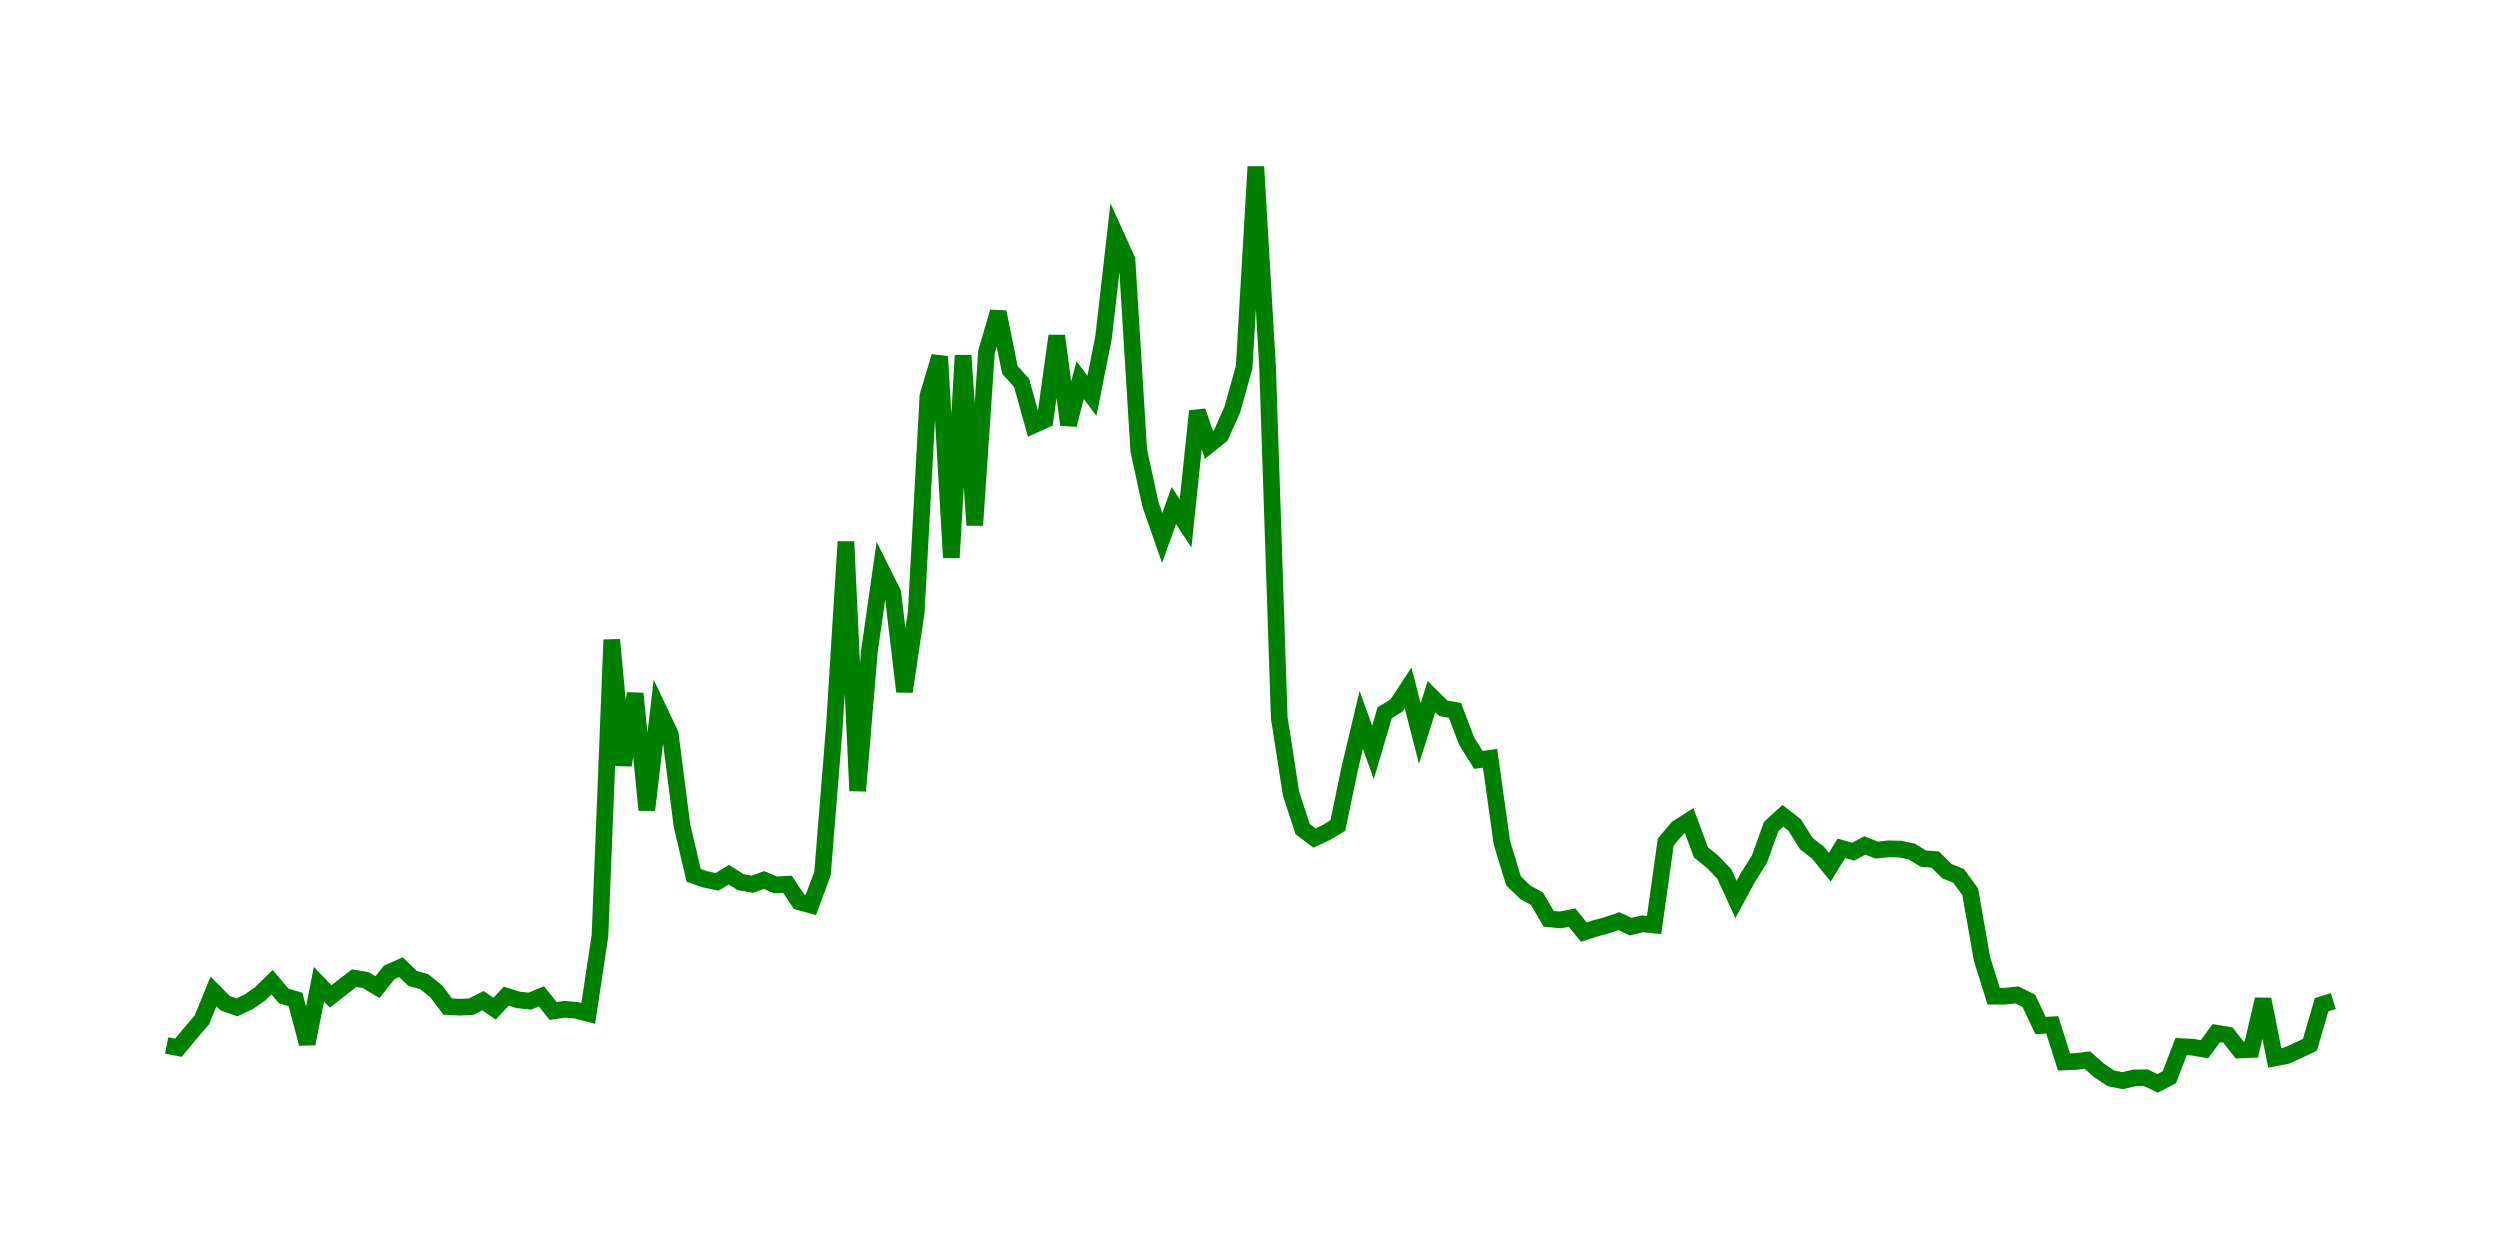 <svg width="300.0" height="150.0" xmlns="http://www.w3.org/2000/svg">
<polyline fill="none" stroke="green" stroke-width="2" points="20.00,125.45 21.41,125.73 22.81,124.04 24.22,122.40 25.62,118.97 27.03,120.39 28.43,120.88 29.84,120.22 31.24,119.24 32.65,117.86 34.05,119.52 35.46,119.93 36.86,125.24 38.27,118.11 39.68,119.57 41.08,118.47 42.49,117.38 43.89,117.61 45.30,118.46 46.70,116.69 48.11,116.06 49.51,117.40 50.92,117.81 52.32,118.94 53.73,120.79 55.14,120.86 56.54,120.80 57.95,120.08 59.35,121.04 60.76,119.54 62.16,119.98 63.57,120.14 64.97,119.56 66.38,121.32 67.78,121.11 69.19,121.24 70.59,121.61 72.00,112.25 73.41,76.77 74.81,91.83 76.22,83.22 77.62,97.20 79.03,85.14 80.43,88.10 81.84,99.10 83.24,105.04 84.65,105.53 86.05,105.82 87.46,104.96 88.86,105.85 90.27,106.11 91.68,105.60 93.08,106.19 94.49,106.11 95.89,108.21 97.30,108.60 98.70,104.82 100.11,87.36 101.51,65.00 102.92,94.90 104.32,78.22 105.73,68.33 107.14,71.16 108.54,82.99 109.95,73.44 111.35,47.51 112.76,42.78 114.16,66.92 115.57,42.66 116.97,63.03 118.38,42.21 119.78,37.44 121.19,44.39 122.59,45.94 124.00,51.02 125.41,50.38 126.81,40.30 128.22,50.97 129.62,45.61 131.03,47.51 132.43,40.47 133.84,28.10 135.24,31.19 136.65,54.06 138.05,60.51 139.46,64.56 140.86,60.66 142.27,62.81 143.68,49.34 145.08,53.39 146.49,52.26 147.89,49.11 149.30,44.04 150.70,20.00 152.11,44.08 153.51,86.13 154.92,95.22 156.32,99.50 157.73,100.56 159.14,99.91 160.54,99.06 161.95,92.29 163.35,86.40 164.76,90.29 166.16,85.53 167.57,84.67 168.97,82.54 170.38,88.03 171.78,83.59 173.19,85.00 174.59,85.24 176.00,88.95 177.41,91.19 178.81,91.00 180.22,101.10 181.62,105.70 183.03,107.07 184.43,107.84 185.84,110.26 187.24,110.39 188.65,110.11 190.05,111.85 191.46,111.40 192.86,111.02 194.27,110.54 195.68,111.20 197.08,110.86 198.49,111.00 199.89,101.04 201.30,99.37 202.70,98.48 204.11,102.28 205.51,103.41 206.92,104.88 208.32,107.93 209.73,105.33 211.14,103.08 212.54,99.18 213.95,97.90 215.35,98.99 216.76,101.23 218.16,102.32 219.57,104.06 220.97,101.80 222.38,102.20 223.78,101.45 225.19,102.01 226.59,101.86 228.00,101.89 229.41,102.18 230.81,103.04 232.22,103.14 233.62,104.54 235.03,105.10 236.43,107.02 237.84,115.08 239.24,119.54 240.65,119.54 242.05,119.39 243.46,120.10 244.86,123.06 246.27,122.98 247.68,127.44 249.08,127.38 250.49,127.21 251.89,128.45 253.30,129.39 254.70,129.68 256.11,129.35 257.51,129.33 258.92,130.00 260.32,129.27 261.73,125.59 263.14,125.66 264.54,125.91 265.95,123.98 267.35,124.21 268.76,126.00 270.16,125.94 271.57,119.92 272.97,126.95 274.38,126.68 275.78,126.04 277.19,125.38 278.59,120.57 280.00,120.13 " />
</svg>